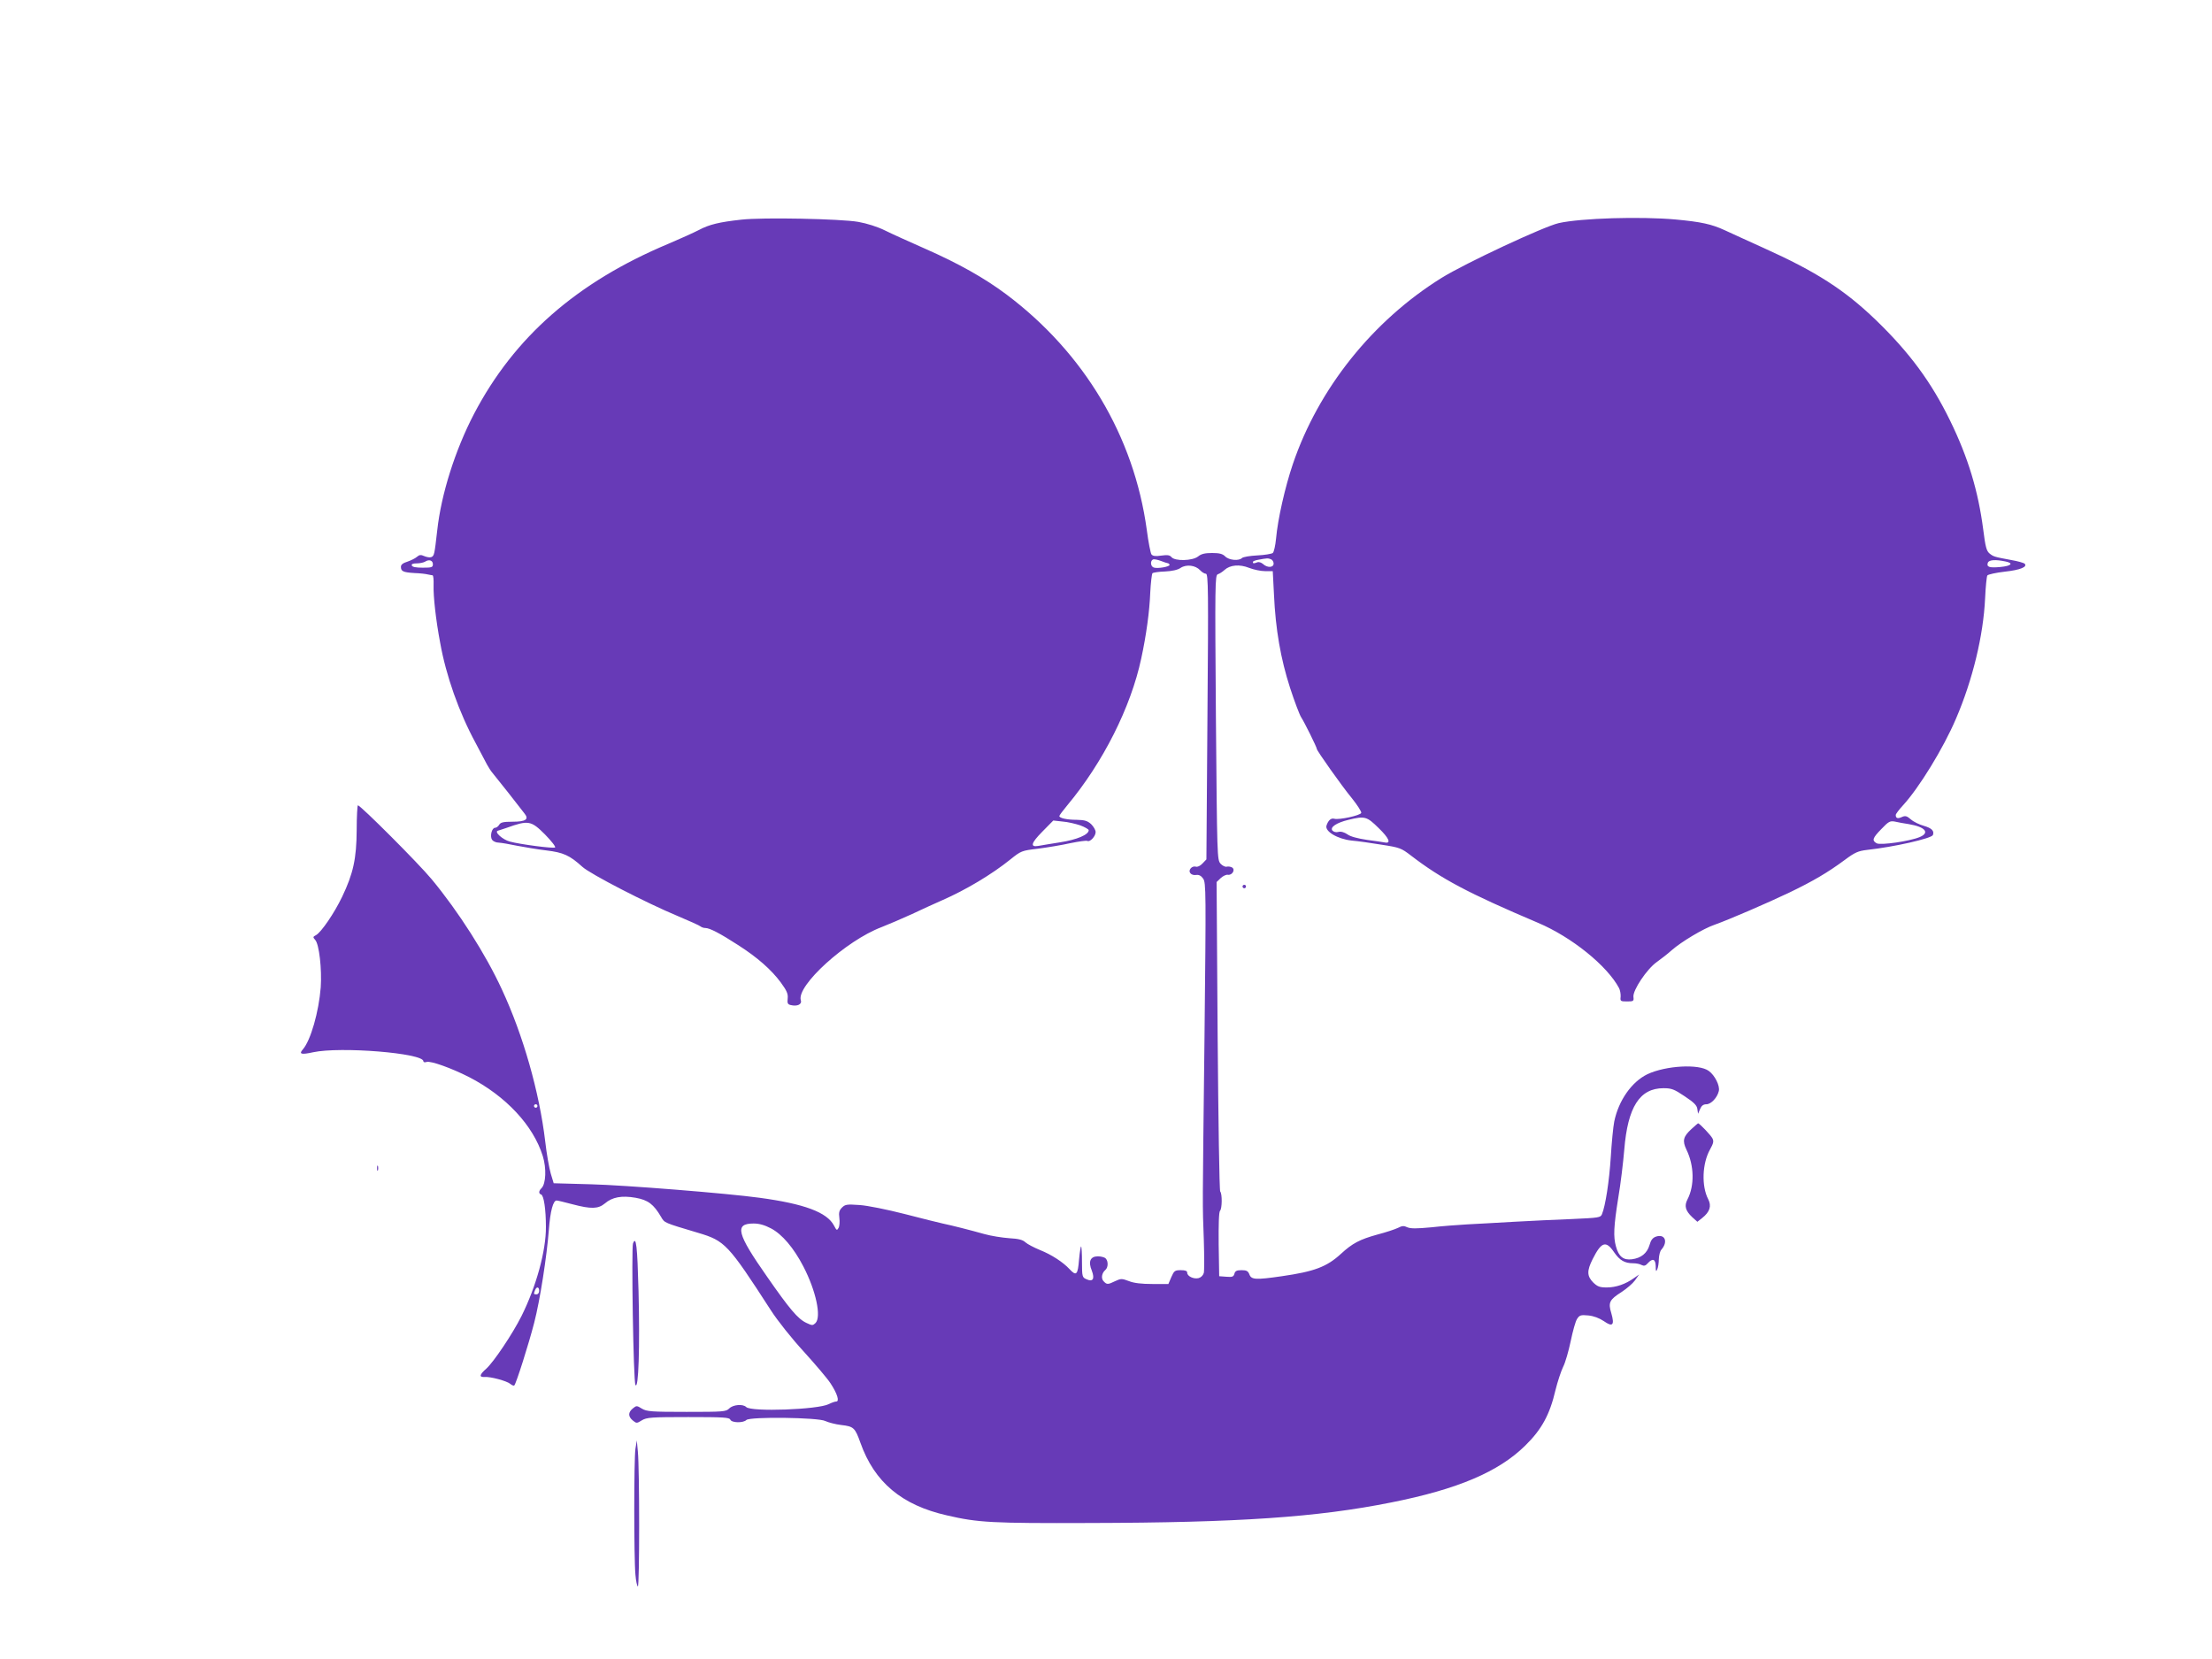 <?xml version="1.0" standalone="no"?>
<!DOCTYPE svg PUBLIC "-//W3C//DTD SVG 20010904//EN"
 "http://www.w3.org/TR/2001/REC-SVG-20010904/DTD/svg10.dtd">
<svg version="1.0" xmlns="http://www.w3.org/2000/svg"
 width="1280pt" height="960pt" viewBox="0 0 1280 960"
 preserveAspectRatio="xMidYMid meet">
<g transform="translate(0,960) scale(0.1,-0.1)"
fill="#673ab7" stroke="none">
<path d="M4290 8329 c-128 -14 -186 -28 -246 -60 -31 -16 -111 -52 -177 -80
-529 -222 -891 -539 -1124 -984 -109 -209 -190 -464 -213 -675 -16 -140 -17
-147 -35 -154 -8 -3 -26 0 -40 6 -20 9 -28 8 -42 -4 -10 -9 -35 -21 -55 -28
-26 -8 -38 -17 -38 -30 0 -26 13 -32 78 -36 32 -1 66 -5 77 -8 11 -2 24 -5 28
-5 5 -1 7 -27 6 -58 -2 -63 13 -200 38 -332 34 -191 109 -403 205 -580 28 -53
58 -109 66 -125 9 -16 23 -39 33 -50 10 -12 50 -63 91 -114 40 -52 82 -105 92
-118 29 -35 10 -49 -70 -49 -52 0 -67 -4 -75 -17 -6 -10 -16 -18 -24 -18 -19
0 -31 -48 -18 -69 6 -9 23 -17 39 -17 16 -1 64 -9 106 -18 42 -8 118 -21 169
-27 99 -12 135 -28 209 -95 46 -42 372 -210 550 -284 69 -29 129 -56 134 -61
6 -5 18 -9 28 -9 25 0 86 -32 188 -98 113 -72 194 -144 248 -217 35 -48 43
-66 40 -93 -3 -27 0 -34 18 -38 37 -9 66 4 58 28 -26 84 261 345 467 423 41
16 120 50 177 76 56 27 135 62 175 80 135 59 286 149 394 236 61 49 65 51 160
62 54 7 138 21 187 32 49 10 93 16 98 13 14 -9 48 26 48 51 0 12 -12 32 -26
46 -21 19 -37 24 -82 25 -59 0 -102 10 -102 22 0 4 21 32 46 62 207 248 368
568 428 850 29 134 48 273 52 380 3 58 9 109 13 113 4 4 37 9 72 10 41 2 74 9
91 21 34 22 86 15 113 -14 10 -11 25 -20 33 -20 14 0 15 -94 9 -827 l-6 -826
-23 -24 c-13 -14 -29 -21 -38 -18 -10 3 -23 -1 -30 -10 -17 -20 2 -43 33 -38
15 2 28 -5 39 -21 17 -23 17 -77 8 -918 -12 -1034 -12 -955 -4 -1172 3 -93 3
-180 0 -192 -4 -14 -16 -26 -30 -30 -29 -7 -66 11 -66 31 0 11 -11 15 -37 15
-35 0 -39 -4 -55 -40 l-17 -40 -92 0 c-63 0 -108 5 -137 17 -40 15 -46 15 -78
0 -43 -21 -49 -21 -67 -2 -17 16 -12 48 9 66 17 14 18 51 2 67 -7 7 -27 12
-45 12 -44 0 -57 -30 -35 -83 18 -48 6 -67 -32 -49 -23 10 -25 15 -25 98 0 48
-2 89 -5 91 -2 3 -8 -32 -12 -76 -7 -89 -16 -97 -55 -55 -37 40 -104 84 -172
111 -34 14 -72 34 -83 44 -16 15 -40 21 -94 24 -41 3 -105 13 -144 24 -82 23
-184 49 -241 61 -22 5 -121 29 -220 55 -102 26 -215 49 -261 52 -73 5 -83 4
-102 -15 -16 -16 -19 -29 -15 -60 3 -22 1 -48 -5 -58 -9 -16 -11 -14 -26 14
-40 77 -172 126 -431 161 -190 26 -778 73 -975 78 l-216 6 -17 56 c-9 31 -24
114 -32 186 -34 286 -128 616 -251 880 -94 204 -251 450 -406 637 -76 92 -412
428 -427 428 -3 0 -7 -64 -7 -143 -1 -166 -20 -252 -84 -386 -46 -96 -121
-205 -151 -222 -19 -10 -19 -12 -5 -28 23 -25 39 -169 32 -274 -11 -141 -58
-308 -104 -360 -24 -27 -8 -31 60 -16 158 34 638 -5 638 -52 0 -6 8 -8 19 -4
24 7 144 -36 246 -88 213 -110 371 -280 426 -457 22 -71 18 -159 -7 -185 -17
-16 -18 -32 -3 -37 16 -5 28 -86 28 -188 1 -136 -55 -342 -141 -515 -52 -104
-161 -266 -204 -305 -39 -34 -43 -50 -11 -48 34 3 130 -23 150 -40 9 -8 20
-12 23 -9 11 11 83 238 115 362 34 131 73 384 85 538 8 108 25 173 46 170 7 0
49 -11 92 -22 107 -28 147 -27 186 5 43 37 97 47 178 33 72 -13 104 -37 147
-110 21 -36 14 -33 215 -93 155 -46 173 -65 420 -447 39 -61 122 -165 191
-240 67 -74 137 -156 155 -184 39 -59 53 -105 33 -105 -8 0 -27 -7 -43 -15
-62 -32 -449 -46 -478 -17 -19 19 -76 14 -98 -8 -19 -19 -33 -20 -247 -20
-205 0 -231 2 -259 19 -29 18 -31 18 -52 1 -28 -23 -28 -47 0 -70 21 -17 23
-17 52 1 28 17 54 19 269 19 202 0 238 -2 243 -15 8 -19 75 -20 93 -2 20 20
417 15 457 -6 17 -8 58 -19 92 -23 72 -8 80 -16 111 -103 81 -228 239 -361
501 -420 180 -42 261 -46 825 -44 862 2 1317 33 1746 119 383 76 621 177 775
329 95 93 142 179 175 321 12 49 32 109 44 134 13 25 32 92 44 149 12 58 28
116 37 129 14 22 22 24 65 20 31 -3 63 -15 90 -33 51 -36 63 -23 43 46 -19 62
-11 78 60 123 29 19 64 49 77 67 l24 34 -30 -21 c-49 -35 -104 -54 -157 -54
-41 0 -54 5 -79 29 -36 37 -37 67 -3 135 51 101 77 109 124 40 33 -48 62 -64
111 -64 17 0 38 -4 48 -10 14 -7 23 -5 36 10 28 31 45 25 46 -17 0 -31 2 -34
9 -18 5 11 9 38 9 59 1 22 7 47 15 55 40 46 20 93 -32 75 -19 -7 -29 -20 -37
-49 -14 -47 -48 -75 -102 -82 -49 -6 -76 15 -92 74 -16 57 -13 116 13 280 14
81 29 208 35 280 20 247 89 356 227 356 47 0 62 -6 123 -47 53 -35 71 -53 73
-74 l4 -27 12 28 c8 19 19 27 36 27 27 0 63 38 72 76 8 30 -23 92 -58 117 -57
42 -248 31 -355 -19 -91 -44 -167 -152 -192 -274 -6 -30 -15 -122 -20 -205 -9
-141 -31 -283 -51 -331 -8 -20 -18 -21 -172 -28 -89 -3 -242 -11 -338 -16 -96
-6 -218 -12 -270 -15 -52 -3 -146 -10 -208 -17 -85 -8 -118 -8 -138 0 -20 10
-31 9 -54 -3 -16 -8 -70 -26 -120 -39 -101 -28 -144 -50 -211 -112 -82 -75
-154 -102 -342 -129 -151 -22 -176 -20 -187 10 -8 20 -16 25 -46 25 -28 0 -37
-5 -41 -21 -5 -17 -12 -20 -47 -17 l-41 3 -3 184 c-1 116 1 188 8 195 12 12
13 98 1 111 -5 6 -11 411 -15 901 l-6 890 24 23 c13 12 32 21 41 19 25 -4 45
29 25 42 -8 5 -22 7 -31 5 -8 -3 -25 5 -36 17 -20 23 -20 34 -27 846 -6 780
-5 823 11 829 10 3 27 14 39 25 32 29 87 34 142 12 26 -10 67 -19 92 -19 l45
0 7 -135 c9 -202 39 -373 93 -540 26 -80 55 -156 64 -170 17 -25 91 -174 91
-184 0 -10 145 -215 202 -284 33 -41 57 -79 55 -86 -6 -15 -127 -41 -155 -34
-20 6 -36 -9 -46 -39 -11 -34 64 -78 145 -87 35 -3 114 -14 174 -24 105 -16
114 -20 170 -63 176 -135 330 -217 735 -389 194 -82 400 -248 469 -378 6 -12
10 -34 9 -50 -3 -25 -1 -27 37 -27 38 0 40 2 37 27 -4 38 78 161 135 201 25
18 64 48 86 68 57 50 184 126 249 148 84 30 302 124 432 186 137 66 221 115
321 189 59 44 78 52 130 58 154 17 372 66 380 86 9 24 -7 40 -52 53 -25 7 -59
23 -75 37 -24 21 -33 23 -53 14 -24 -11 -35 -7 -35 12 0 6 19 31 42 56 93 101
234 331 306 500 97 225 159 483 169 697 3 67 9 127 13 133 4 6 49 16 101 22
91 10 134 28 114 47 -6 4 -39 14 -75 20 -102 19 -104 20 -127 38 -18 15 -24
37 -37 140 -29 222 -87 415 -191 628 -109 224 -236 396 -432 585 -179 172
-343 278 -645 414 -90 41 -192 87 -228 104 -76 35 -135 48 -285 62 -202 18
-545 8 -675 -21 -85 -19 -543 -233 -678 -317 -399 -248 -713 -641 -861 -1078
-45 -133 -87 -318 -97 -431 -4 -40 -12 -77 -19 -83 -7 -5 -47 -12 -90 -14 -42
-2 -82 -9 -88 -15 -18 -18 -75 -13 -97 9 -15 15 -33 20 -76 20 -41 0 -63 -5
-81 -20 -33 -26 -134 -28 -154 -4 -10 12 -23 14 -59 9 -33 -5 -49 -3 -57 7 -5
7 -18 71 -27 142 -74 541 -362 1024 -812 1362 -127 95 -276 179 -469 264 -88
39 -193 86 -233 106 -44 22 -105 41 -155 50 -101 18 -556 27 -677 13z m2467
-1988 c4 0 9 -4 11 -9 3 -11 -70 -24 -92 -16 -19 7 -21 40 -3 47 6 2 27 -2 45
-9 18 -7 36 -13 39 -13z m597 23 c9 -3 16 -15 16 -25 0 -24 -36 -26 -61 -3
-10 9 -25 14 -34 10 -21 -8 -25 -7 -25 2 -1 4 14 10 32 13 49 9 55 10 72 3z
m-4849 -29 c0 -18 -7 -20 -59 -20 -39 0 -61 4 -63 13 -3 8 6 12 29 12 18 0 40
5 48 10 23 15 45 7 45 -15z m9100 16 c49 -10 34 -26 -30 -32 -64 -6 -81 0 -72
25 7 17 45 19 102 7z m-3627 -1543 c60 -58 74 -91 35 -83 -10 2 -56 9 -103 15
-53 8 -96 19 -113 32 -18 12 -37 18 -52 14 -14 -4 -27 0 -35 8 -15 19 23 45
93 62 95 23 106 20 175 -48z m-1727 16 c27 -10 49 -23 49 -28 0 -26 -68 -55
-165 -70 -55 -9 -112 -18 -127 -21 -48 -8 -42 16 23 82 l64 65 54 -6 c29 -2
75 -13 102 -22z m4795 7 c95 -16 123 -50 62 -75 -58 -24 -225 -48 -248 -36
-29 16 -25 30 27 83 41 43 50 48 77 43 17 -4 54 -11 82 -15z m-7892 -60 c37
-38 63 -71 58 -75 -11 -7 -202 18 -261 34 -43 11 -93 57 -70 63 8 2 30 10 49
16 128 46 143 43 224 -38z m-44 -1571 c0 -5 -4 -10 -10 -10 -5 0 -10 5 -10 10
0 6 5 10 10 10 6 0 10 -4 10 -10z m1351 -708 c65 -34 132 -113 188 -221 73
-141 105 -291 70 -327 -16 -15 -19 -15 -53 1 -49 23 -97 80 -227 267 -176 251
-190 308 -78 308 32 0 64 -9 100 -28z m-1341 -362 c0 -11 -7 -20 -15 -20 -17
0 -18 2 -9 24 9 23 24 20 24 -4z"/>
<path d="M7190 4470 c0 -5 5 -10 10 -10 6 0 10 5 10 10 0 6 -4 10 -10 10 -5 0
-10 -4 -10 -10z"/>
<path d="M9788 3067 c-48 -44 -54 -68 -29 -120 45 -92 47 -208 6 -287 -20 -38
-12 -66 27 -103 l30 -27 28 22 c44 35 55 69 35 108 -40 77 -35 207 10 288 20
36 23 48 14 65 -9 18 -75 87 -83 87 -1 0 -18 -15 -38 -33z"/>
<path d="M2182 2840 c0 -14 2 -19 5 -12 2 6 2 18 0 25 -3 6 -5 1 -5 -13z"/>
<path d="M3663 2405 c-10 -28 2 -799 14 -819 18 -31 26 217 18 541 -7 265 -14
324 -32 278z"/>
<path d="M3677 1216 c-9 -60 -9 -635 0 -728 3 -38 10 -68 14 -68 10 0 10 681
0 780 l-6 65 -8 -49z"/>
</g>
</svg>
